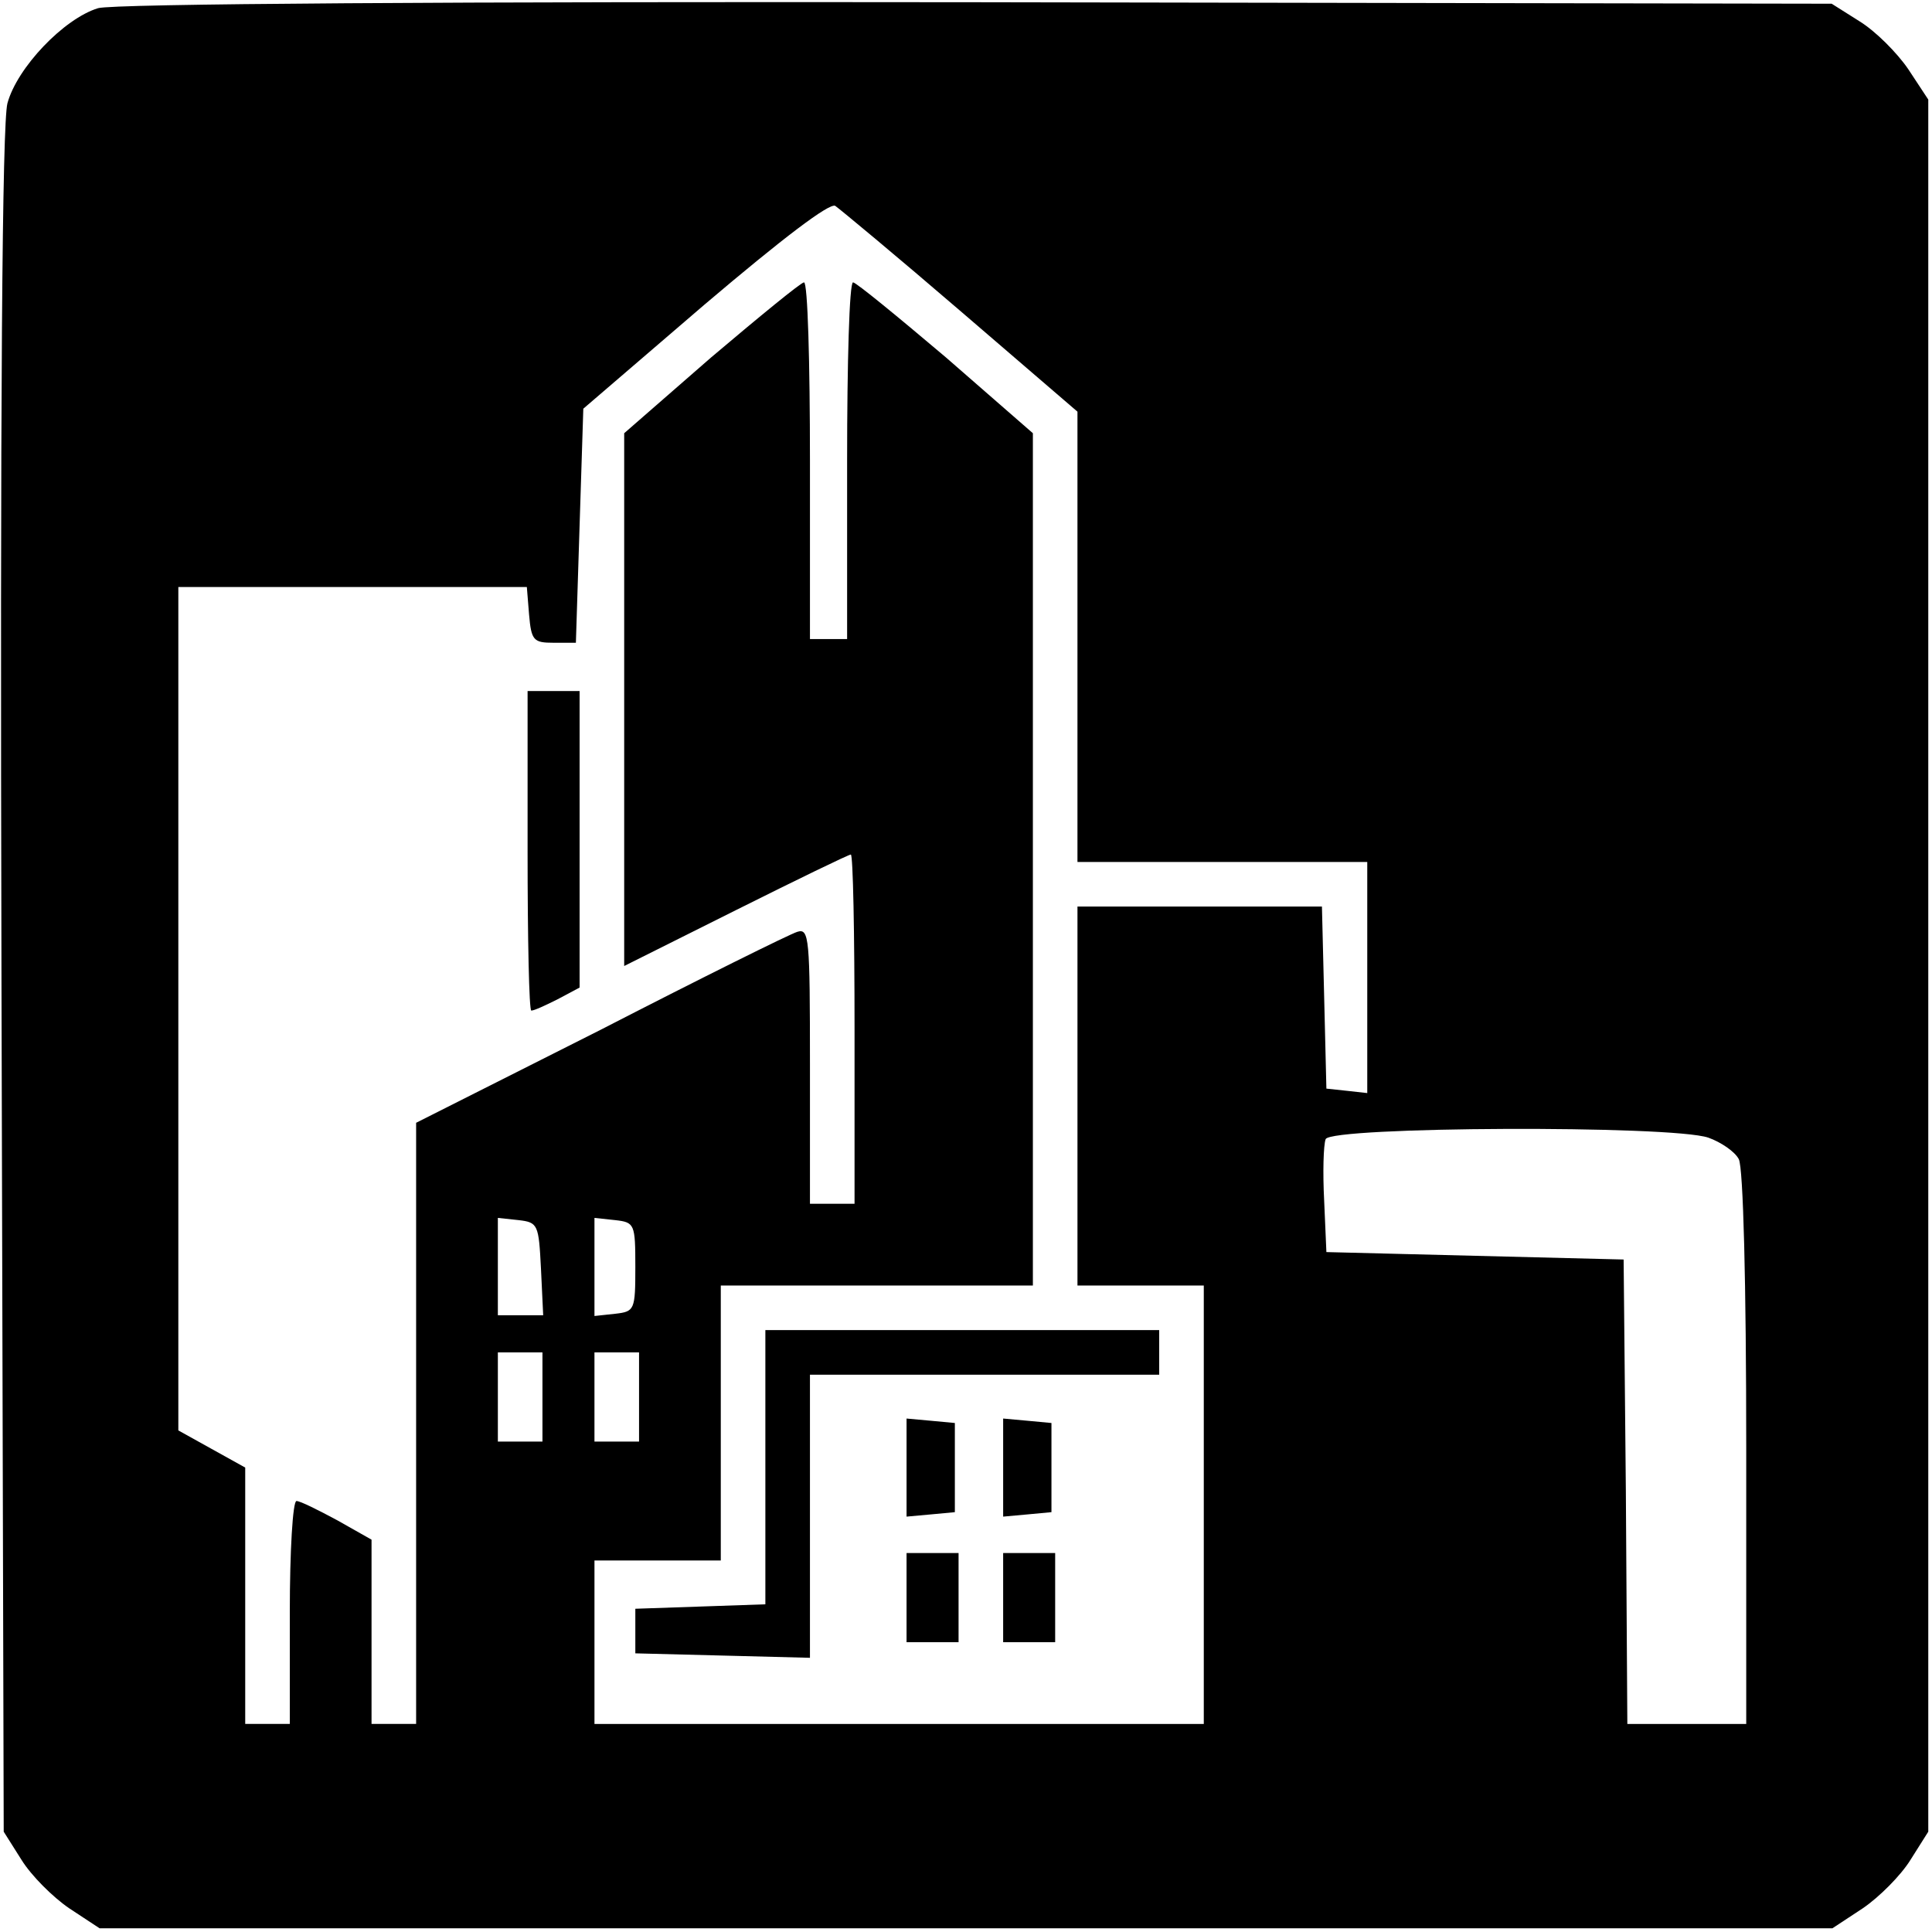 <?xml version="1.0" standalone="no"?>
<!DOCTYPE svg PUBLIC "-//W3C//DTD SVG 20010904//EN"
 "http://www.w3.org/TR/2001/REC-SVG-20010904/DTD/svg10.dtd">
<svg version="1.0" xmlns="http://www.w3.org/2000/svg"
 width="260pt" height="260pt" viewBox="0 0 260 260"
 preserveAspectRatio="xMidYMid meet">
<g transform="translate(0,260) scale(0.1,-0.1)"
fill="#000000" stroke="none">
<path d="M132 2589 c-46 -14 -109 -80 -122 -128 -7 -27 -10 -394 -8 -1183 l3
-1143 24 -38 c13 -21 42 -50 64 -65 l41 -27 1166 0 1166 0 41 27 c22 15 51 44
64 65 l24 38 0 1166 0 1165 -27 41 c-15 22 -44 51 -65 64 l-38 24 -1150 2
c-708 1 -1163 -2 -1183 -8z m1161 -408 l157 -135 0 -303 0 -303 195 0 195 0 0
-156 0 -155 -27 3 -28 3 -3 123 -3 122 -164 0 -165 0 0 -255 0 -255 85 0 85 0
0 -295 0 -295 -410 0 -410 0 0 110 0 110 85 0 85 0 0 185 0 185 210 0 210 0 0
574 0 573 -117 102 c-65 55 -121 101 -125 101 -5 0 -8 -108 -8 -240 l0 -240
-25 0 -25 0 0 240 c0 132 -3 240 -8 240 -4 0 -60 -46 -125 -101 l-117 -102 0
-358 0 -359 150 75 c82 41 152 75 155 75 3 0 5 -106 5 -235 l0 -235 -30 0 -30
0 0 186 c0 172 -1 185 -17 180 -10 -3 -129 -62 -265 -132 l-248 -125 0 -405 0
-404 -30 0 -30 0 0 124 0 124 -46 26 c-26 14 -50 26 -55 26 -5 0 -9 -67 -9
-150 l0 -150 -30 0 -30 0 0 173 0 172 -45 25 -45 25 0 567 0 568 234 0 235 0
3 -37 c3 -35 6 -38 33 -38 l30 0 5 158 5 157 163 140 c106 90 168 137 176 133
7 -5 83 -68 169 -142z m1006 -1112 c17 -6 36 -19 41 -29 6 -11 10 -167 10
-389 l0 -371 -80 0 -80 0 -2 313 -3 312 -200 5 -200 5 -3 69 c-2 38 -1 75 2
83 7 17 465 19 515 2z m-1571 -176 l3 -63 -31 0 -30 0 0 66 0 65 28 -3 c26 -3
27 -6 30 -65z m127 2 c0 -58 -1 -60 -27 -63 l-28 -3 0 66 0 66 28 -3 c26 -3
27 -5 27 -63z m-125 -175 l0 -60 -30 0 -30 0 0 60 0 60 30 0 30 0 0 -60z m130
0 l0 -60 -30 0 -30 0 0 60 0 60 30 0 30 0 0 -60z"/>
<path d="M710 1455 c0 -118 2 -215 5 -215 4 0 19 7 35 15 l30 16 0 199 0 200
-35 0 -35 0 0 -215z"/>
<path d="M1030 625 l0 -184 -87 -3 -88 -3 0 -30 0 -30 118 -3 117 -3 0 191 0
190 235 0 235 0 0 30 0 30 -265 0 -265 0 0 -185z"/>
<path d="M1220 625 l0 -66 33 3 32 3 0 60 0 60 -32 3 -33 3 0 -66z"/>
<path d="M1350 625 l0 -66 33 3 32 3 0 60 0 60 -32 3 -33 3 0 -66z"/>
<path d="M1220 450 l0 -60 35 0 35 0 0 60 0 60 -35 0 -35 0 0 -60z"/>
<path d="M1350 450 l0 -60 35 0 35 0 0 60 0 60 -35 0 -35 0 0 -60z"/>
</g>
</svg>
